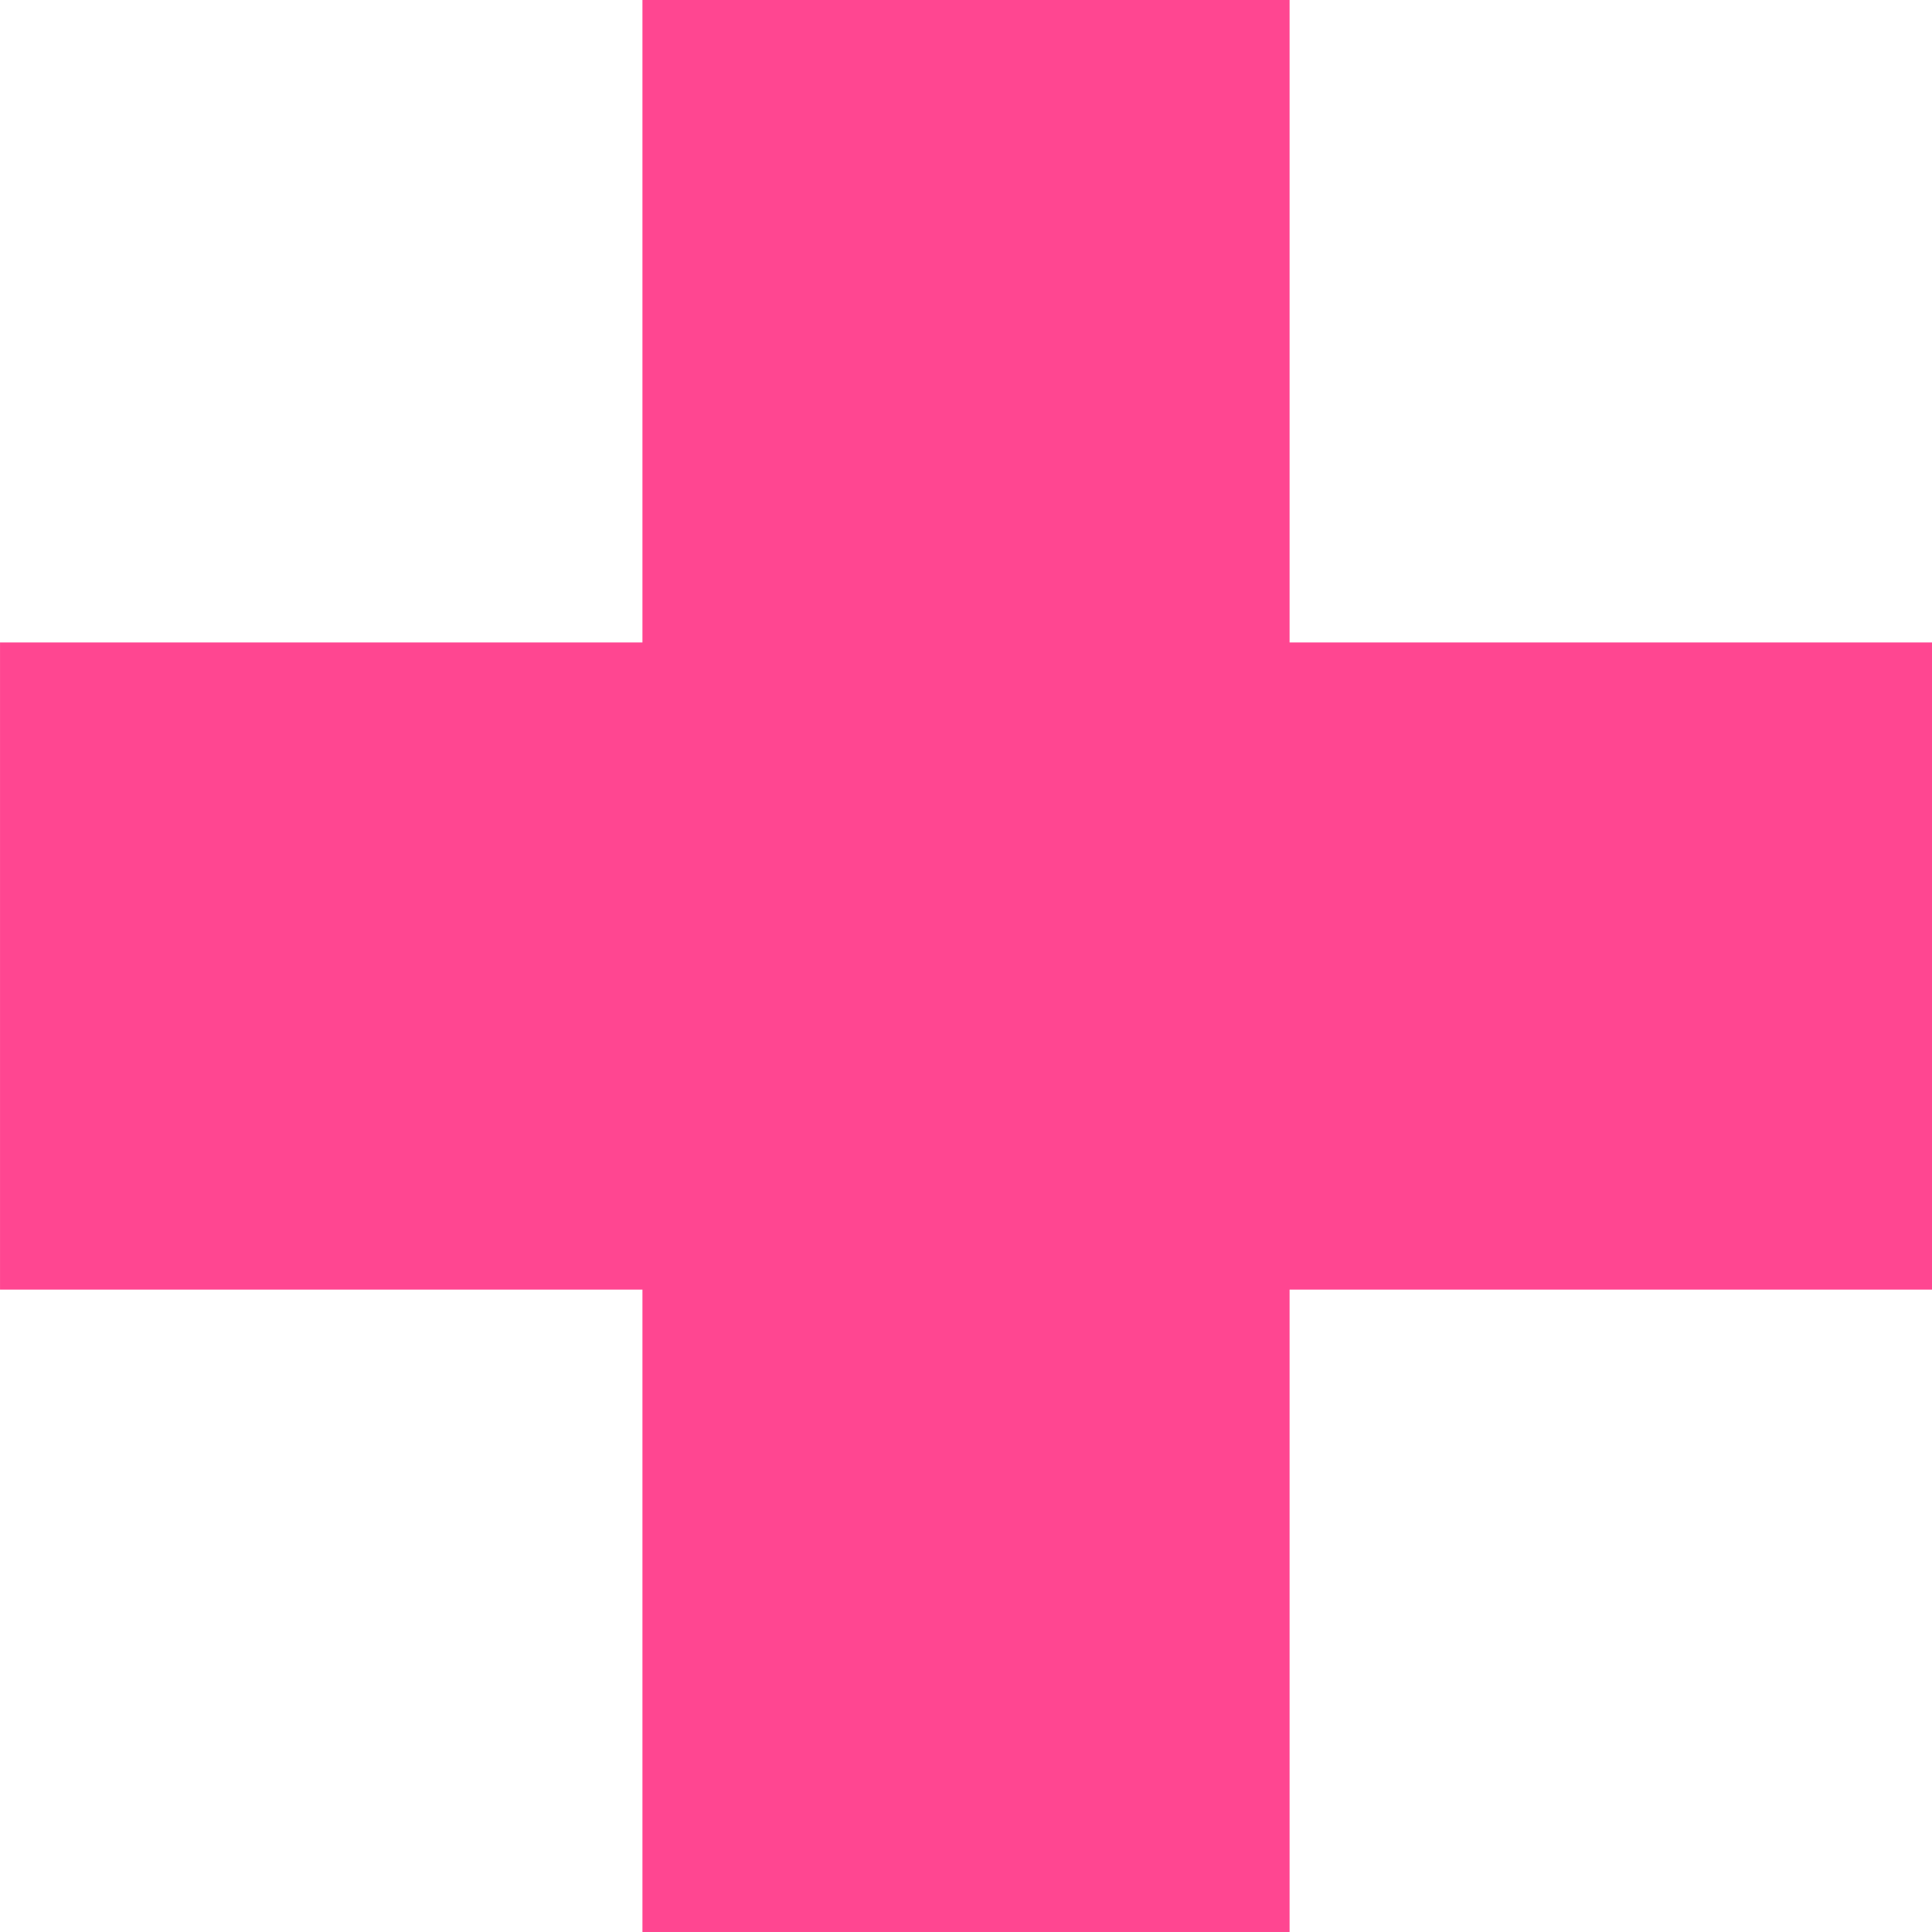 <svg xmlns="http://www.w3.org/2000/svg" width="81.408" height="81.408" viewBox="0 0 81.408 81.408">
  <path id="shape-five2" d="M5360.891-3653.306v-27.07h-27.069v-27.269h27.069v-27.07h27.269v27.07h27.069v27.269H5388.16v27.07Z" transform="translate(-5333.821 3734.715)" fill="#ff4691"/>
</svg>
